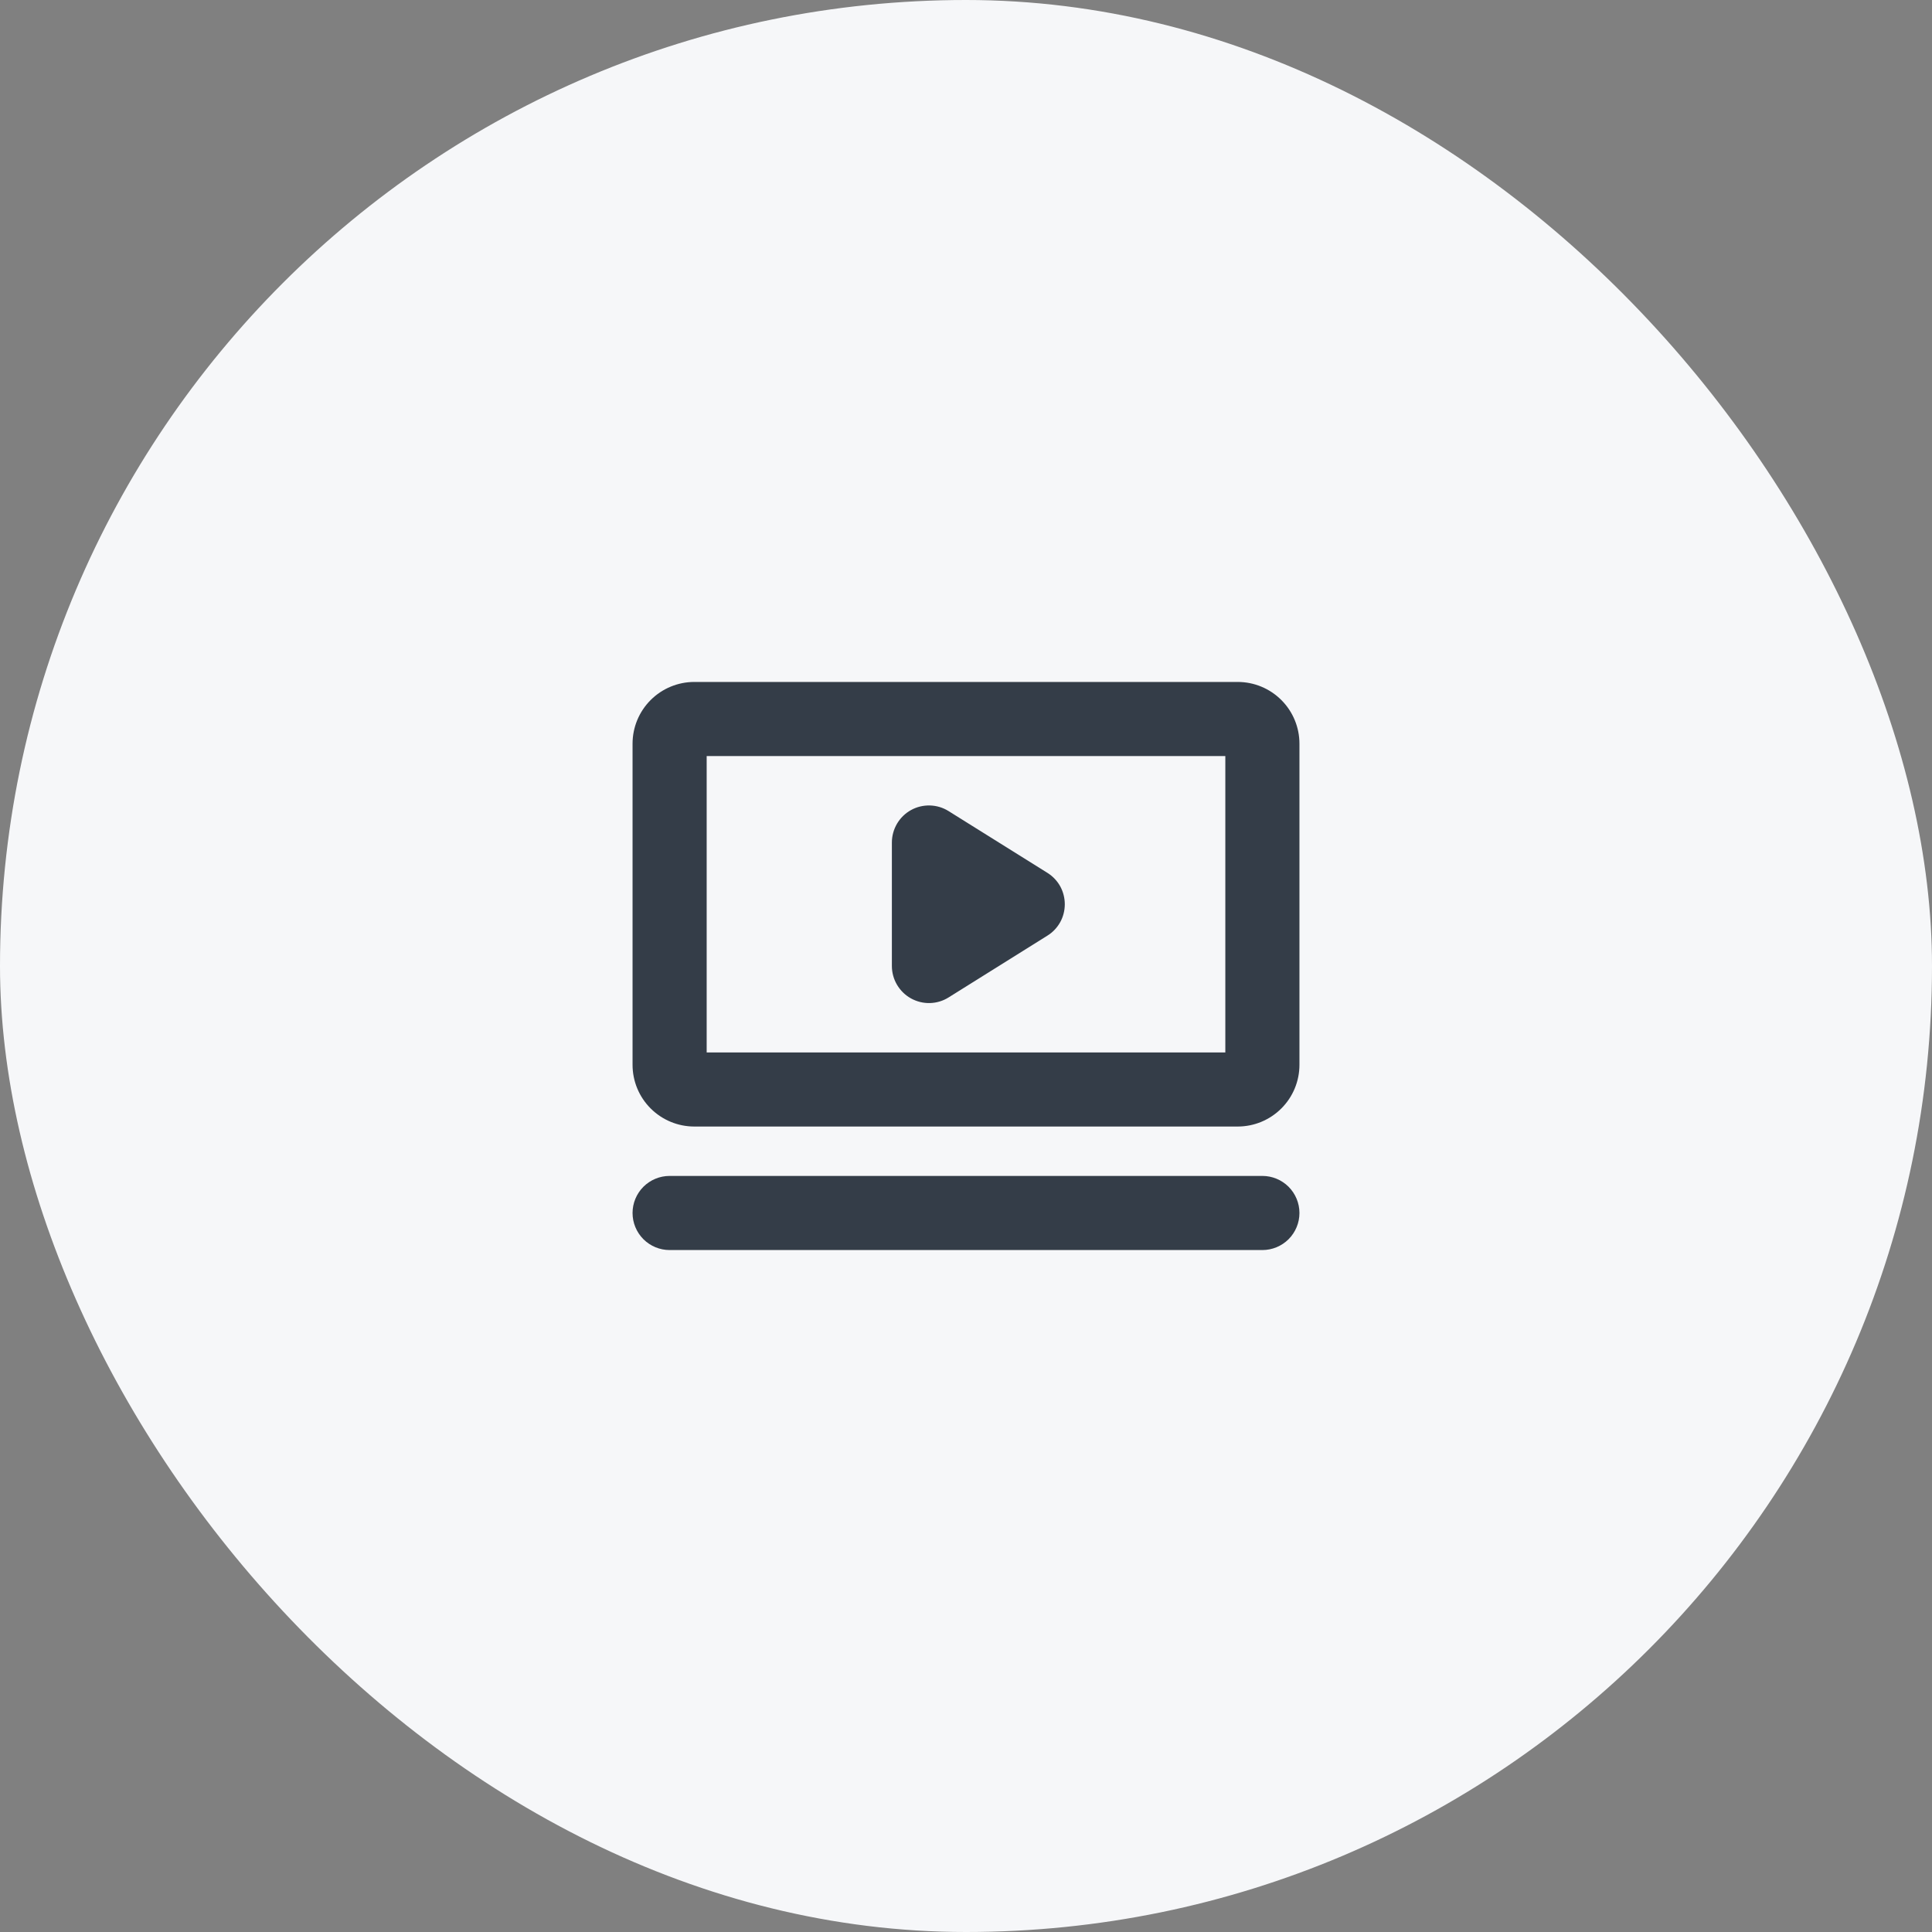 <svg width="44" height="44" viewBox="0 0 44 44" fill="none" xmlns="http://www.w3.org/2000/svg">
<rect x="0" y="0" width="44" height="44" fill="#808080" stroke="none"/>
<rect width="44" height="44" rx="22" fill="#F6F7F9"/>
<path d="M28.188 15.531H15.812C15.44 15.531 15.082 15.679 14.818 15.943C14.554 16.207 14.406 16.564 14.406 16.938V24.25C14.406 24.623 14.554 24.981 14.818 25.244C15.082 25.508 15.44 25.656 15.812 25.656H28.188C28.561 25.656 28.918 25.508 29.182 25.244C29.446 24.981 29.594 24.623 29.594 24.25V16.938C29.594 16.564 29.446 16.207 29.182 15.943C28.918 15.679 28.561 15.531 28.188 15.531ZM27.906 23.969H16.094V17.219H27.906V23.969ZM29.594 27.625C29.594 27.849 29.505 28.063 29.347 28.222C29.188 28.38 28.974 28.469 28.75 28.469H15.25C15.026 28.469 14.812 28.38 14.653 28.222C14.495 28.063 14.406 27.849 14.406 27.625C14.406 27.401 14.495 27.187 14.653 27.028C14.812 26.87 15.026 26.781 15.25 26.781H28.75C28.974 26.781 29.188 26.87 29.347 27.028C29.505 27.187 29.594 27.401 29.594 27.625ZM20.312 22V19.188C20.312 19.037 20.353 18.889 20.429 18.759C20.506 18.629 20.615 18.522 20.747 18.449C20.879 18.376 21.028 18.34 21.178 18.344C21.329 18.348 21.476 18.392 21.603 18.472L23.853 19.878C23.975 19.954 24.075 20.059 24.145 20.184C24.214 20.31 24.25 20.451 24.25 20.594C24.25 20.737 24.214 20.878 24.145 21.003C24.075 21.128 23.975 21.234 23.853 21.309L21.603 22.716C21.476 22.796 21.329 22.84 21.178 22.844C21.028 22.848 20.879 22.811 20.747 22.738C20.615 22.665 20.506 22.558 20.429 22.428C20.353 22.299 20.312 22.151 20.312 22Z" fill="#343D48"/>
</svg>
